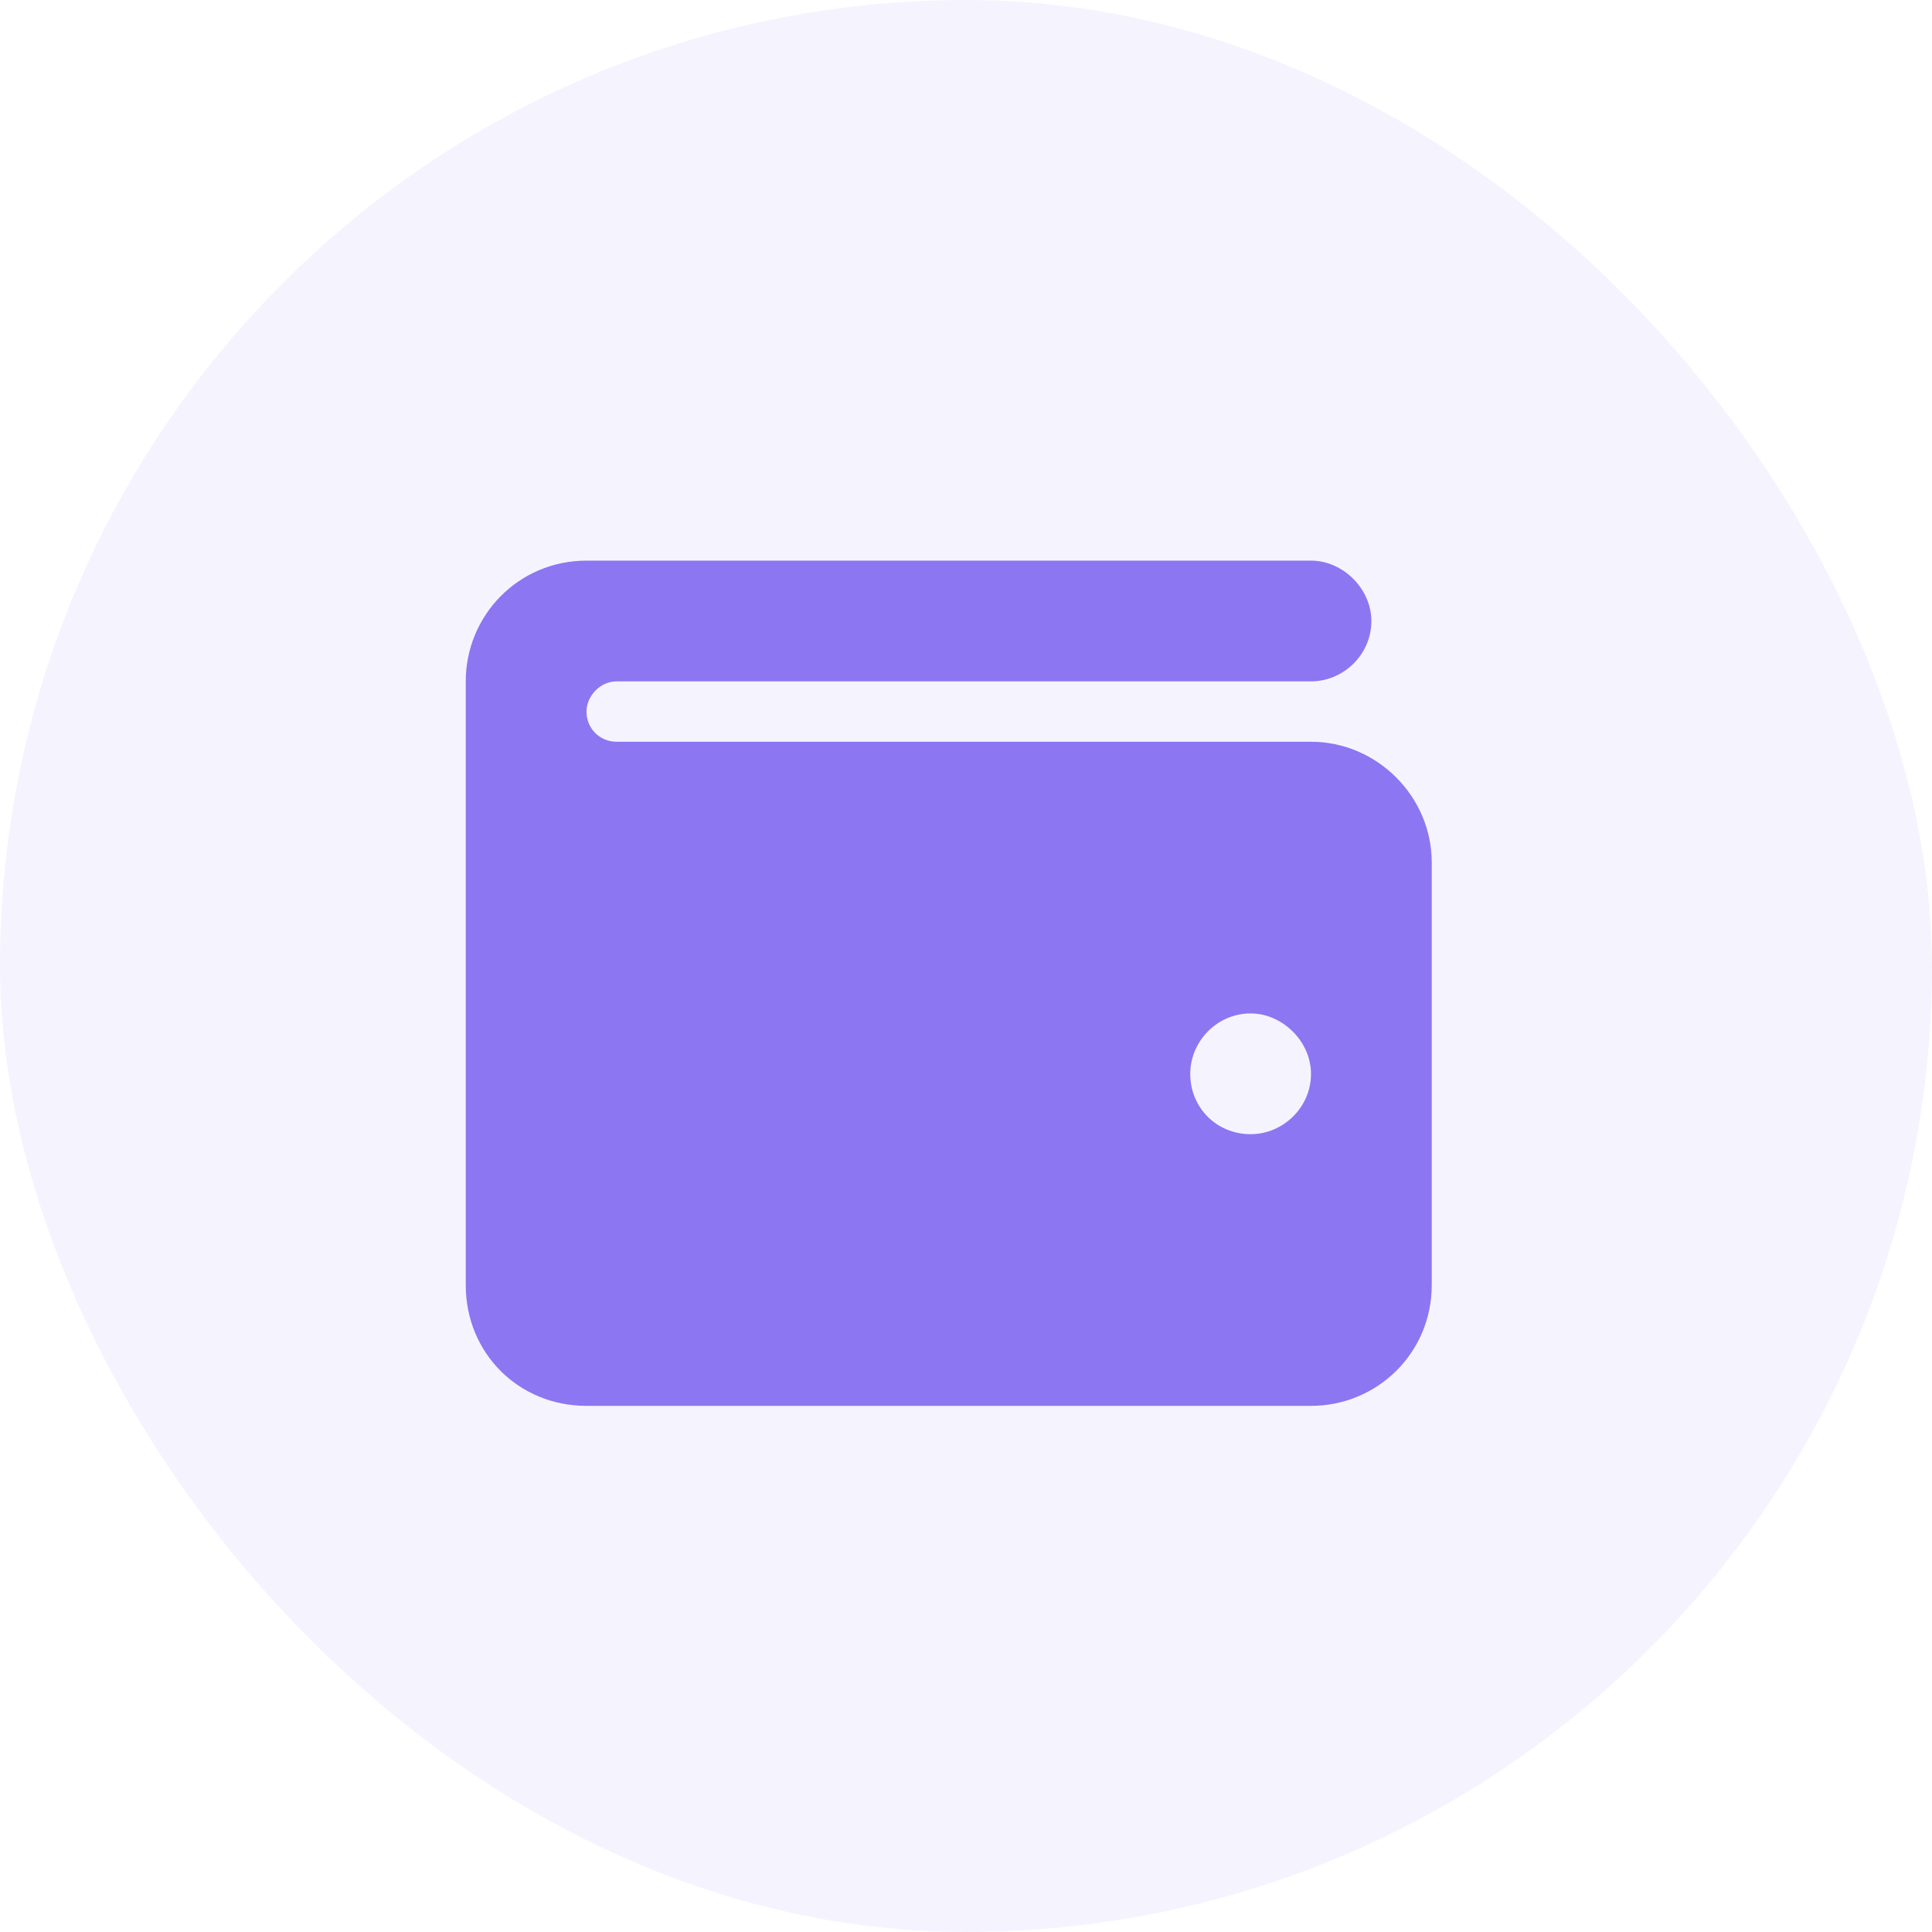 <svg width="56" height="56" viewBox="0 0 56 56" fill="none" xmlns="http://www.w3.org/2000/svg">
<rect width="56" height="56" rx="28" fill="#6F5EEE" fill-opacity="0.07"/>
<path d="M17 16.25H38C38.93 16.25 39.75 17.07 39.75 18C39.75 18.984 38.93 19.75 38 19.75H17.875C17.383 19.75 17 20.188 17 20.625C17 21.117 17.383 21.5 17.875 21.5H38C39.914 21.5 41.5 23.086 41.5 25V37.25C41.5 39.219 39.914 40.75 38 40.75H17C15.031 40.75 13.5 39.219 13.5 37.25V19.75C13.5 17.836 15.031 16.25 17 16.25ZM36.25 32.875C37.18 32.875 38 32.109 38 31.125C38 30.195 37.18 29.375 36.25 29.375C35.266 29.375 34.5 30.195 34.5 31.125C34.5 32.109 35.266 32.875 36.25 32.875Z" fill="#8D76F1"/>
</svg>
